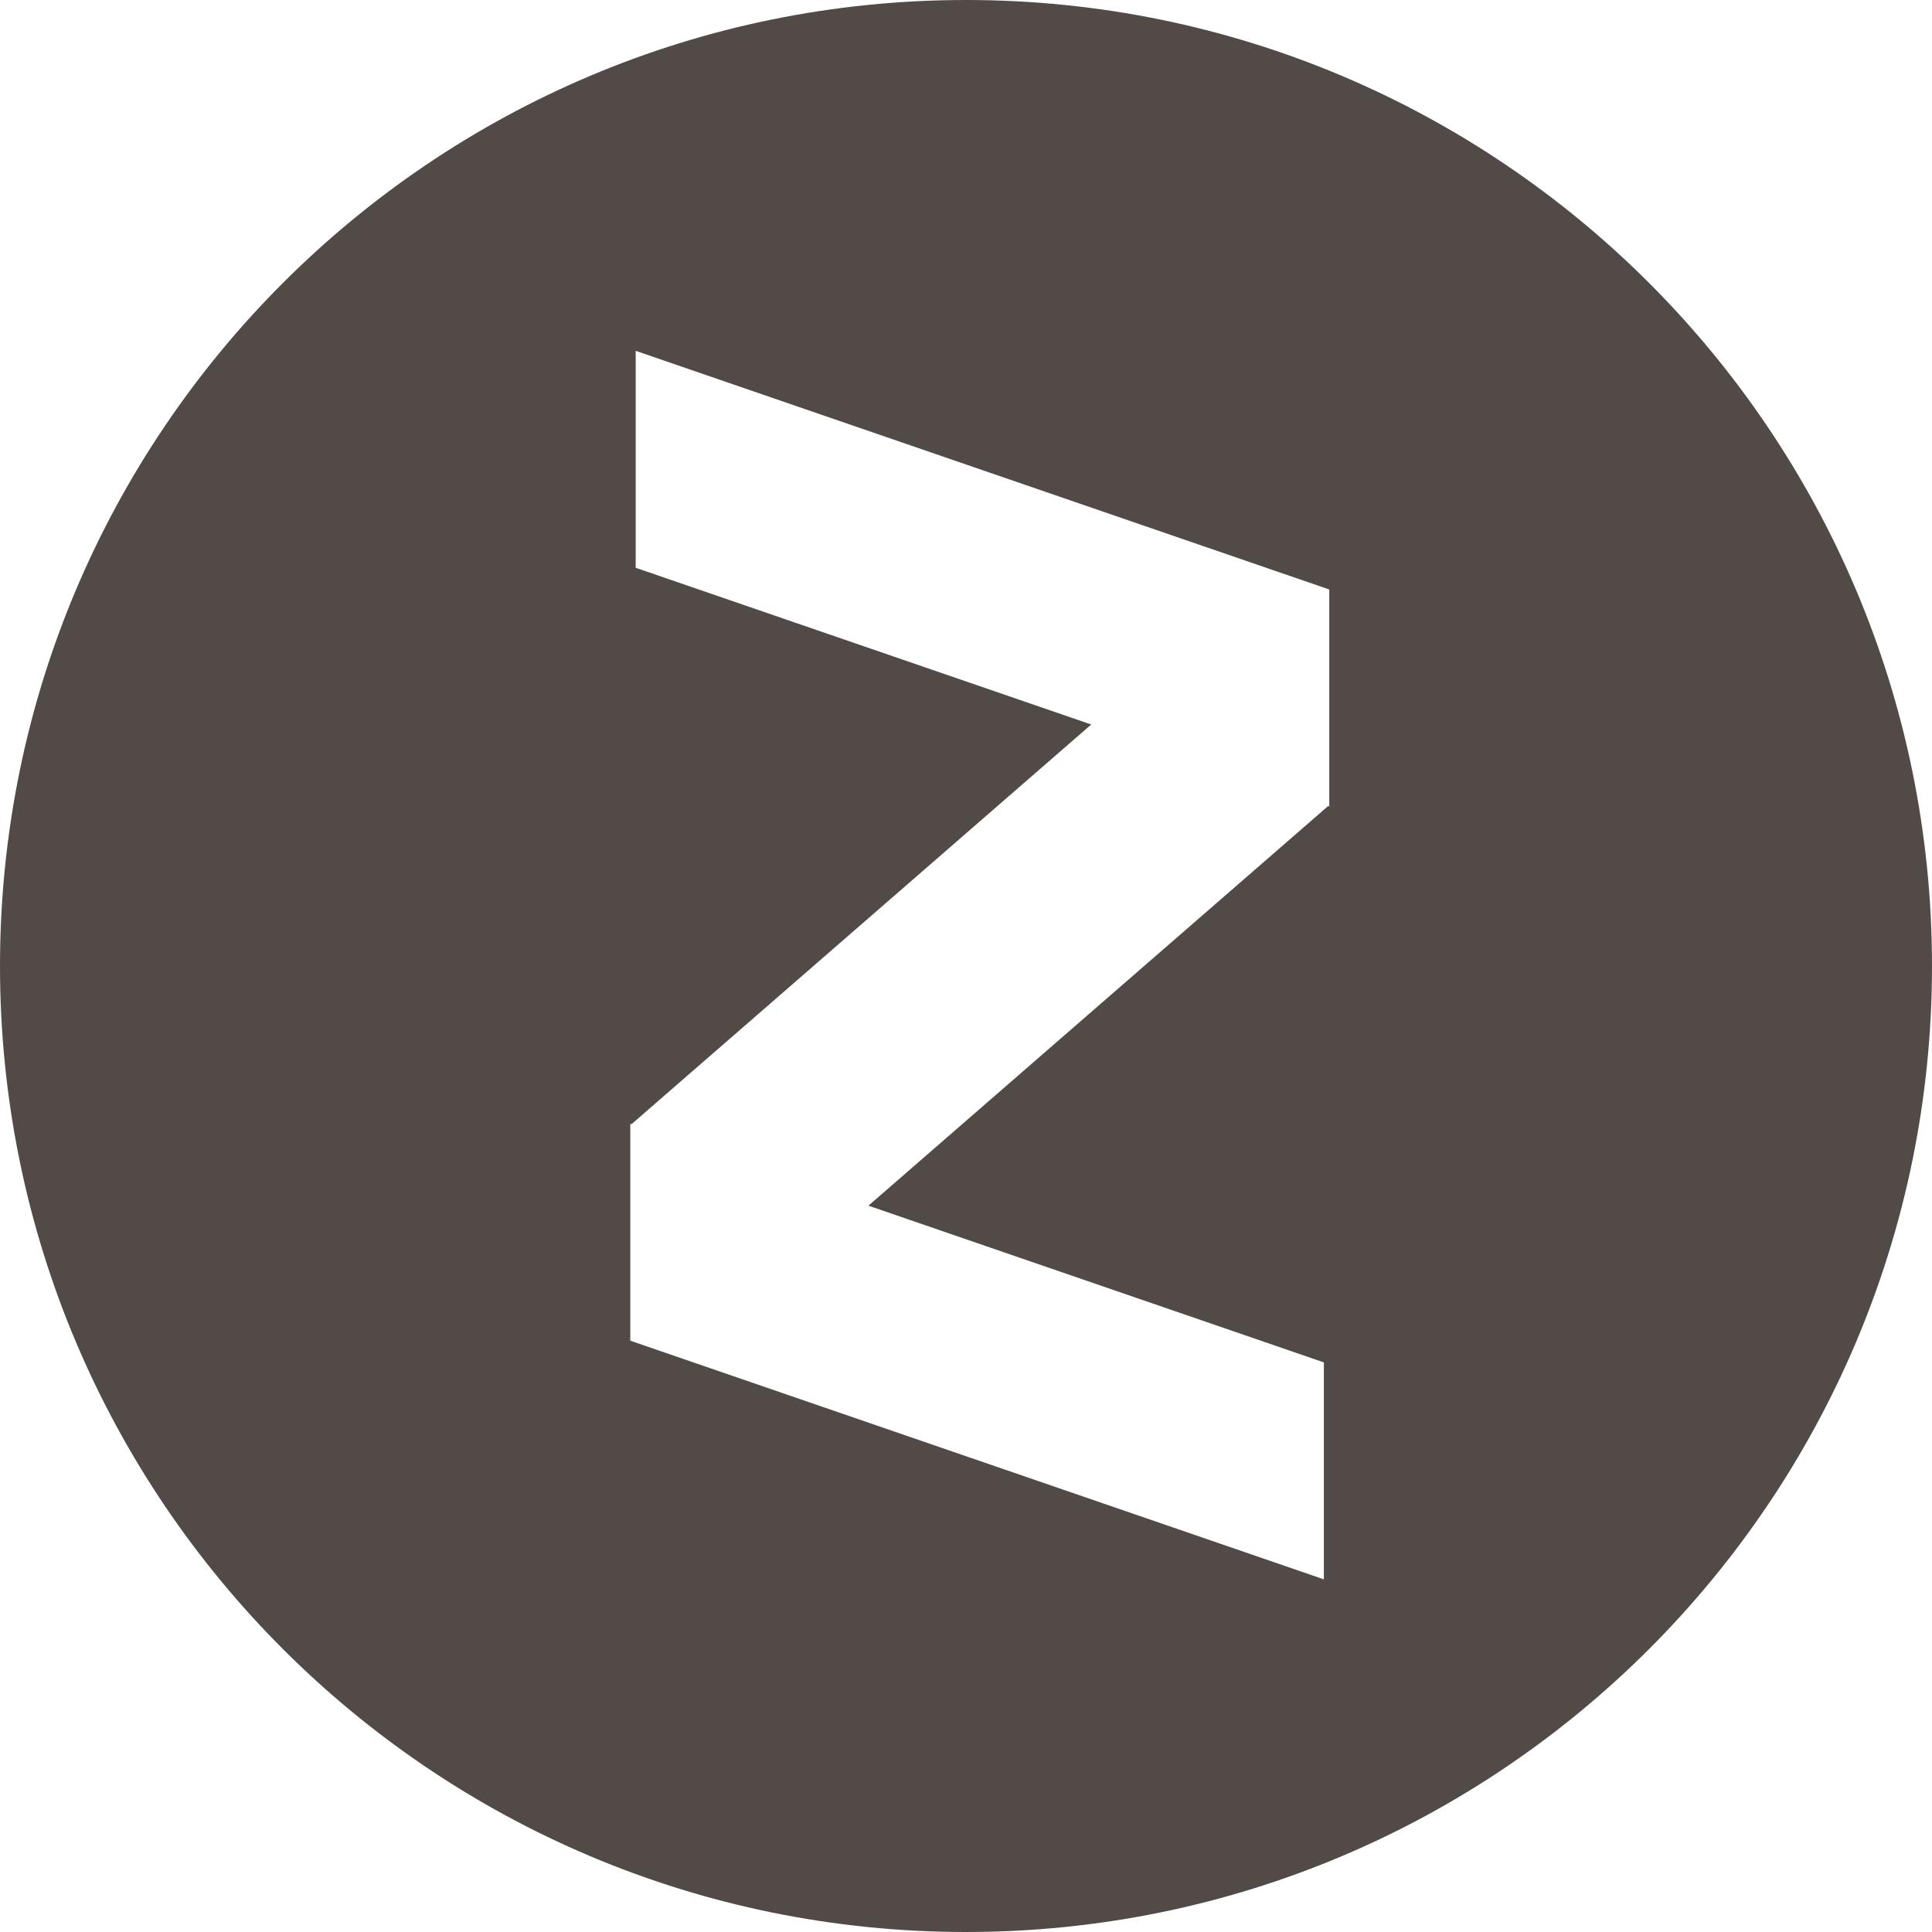 <?xml version="1.0" encoding="UTF-8" standalone="no"?>
<svg width="34px" height="34px" viewBox="0 0 34 34" version="1.1" xmlns="http://www.w3.org/2000/svg" xmlns:xlink="http://www.w3.org/1999/xlink">
    <!-- Generator: Sketch 48.1 (47250) - http://www.bohemiancoding.com/sketch -->
    <title>Artboard 8</title>
    <desc>Created with Sketch.</desc>
    <defs></defs>
    <g id="Page-1" stroke="none" stroke-width="1" fill="none" fill-rule="evenodd">
        <g id="Artboard-8">
            <g id="vk" transform="translate(6, 11)"></g>
            <g id="Zen">
                <path d="M11.124,19.787 L11.092,19.776 L11.092,23.594 L23.298,27.794 L23.298,23.976 L15.283,21.218 L23.373,14.185 L23.393,14.192 L23.393,10.374 L11.187,6.174 L11.187,9.992 L19.204,12.75 L11.118,19.78 L11.124,19.787 Z M17,34 C7.611,34 0,26.389 0,17 C0,7.611 7.611,0 17,0 C26.389,0 34,7.611 34,17 C34,26.389 26.389,34 17,34 Z" id="Combined-Shape" fill="#524A47"></path>
                <g id="Zen-Icon-SVG" transform="translate(11, 6)"></g>
            </g>
        </g>
    </g>
</svg>